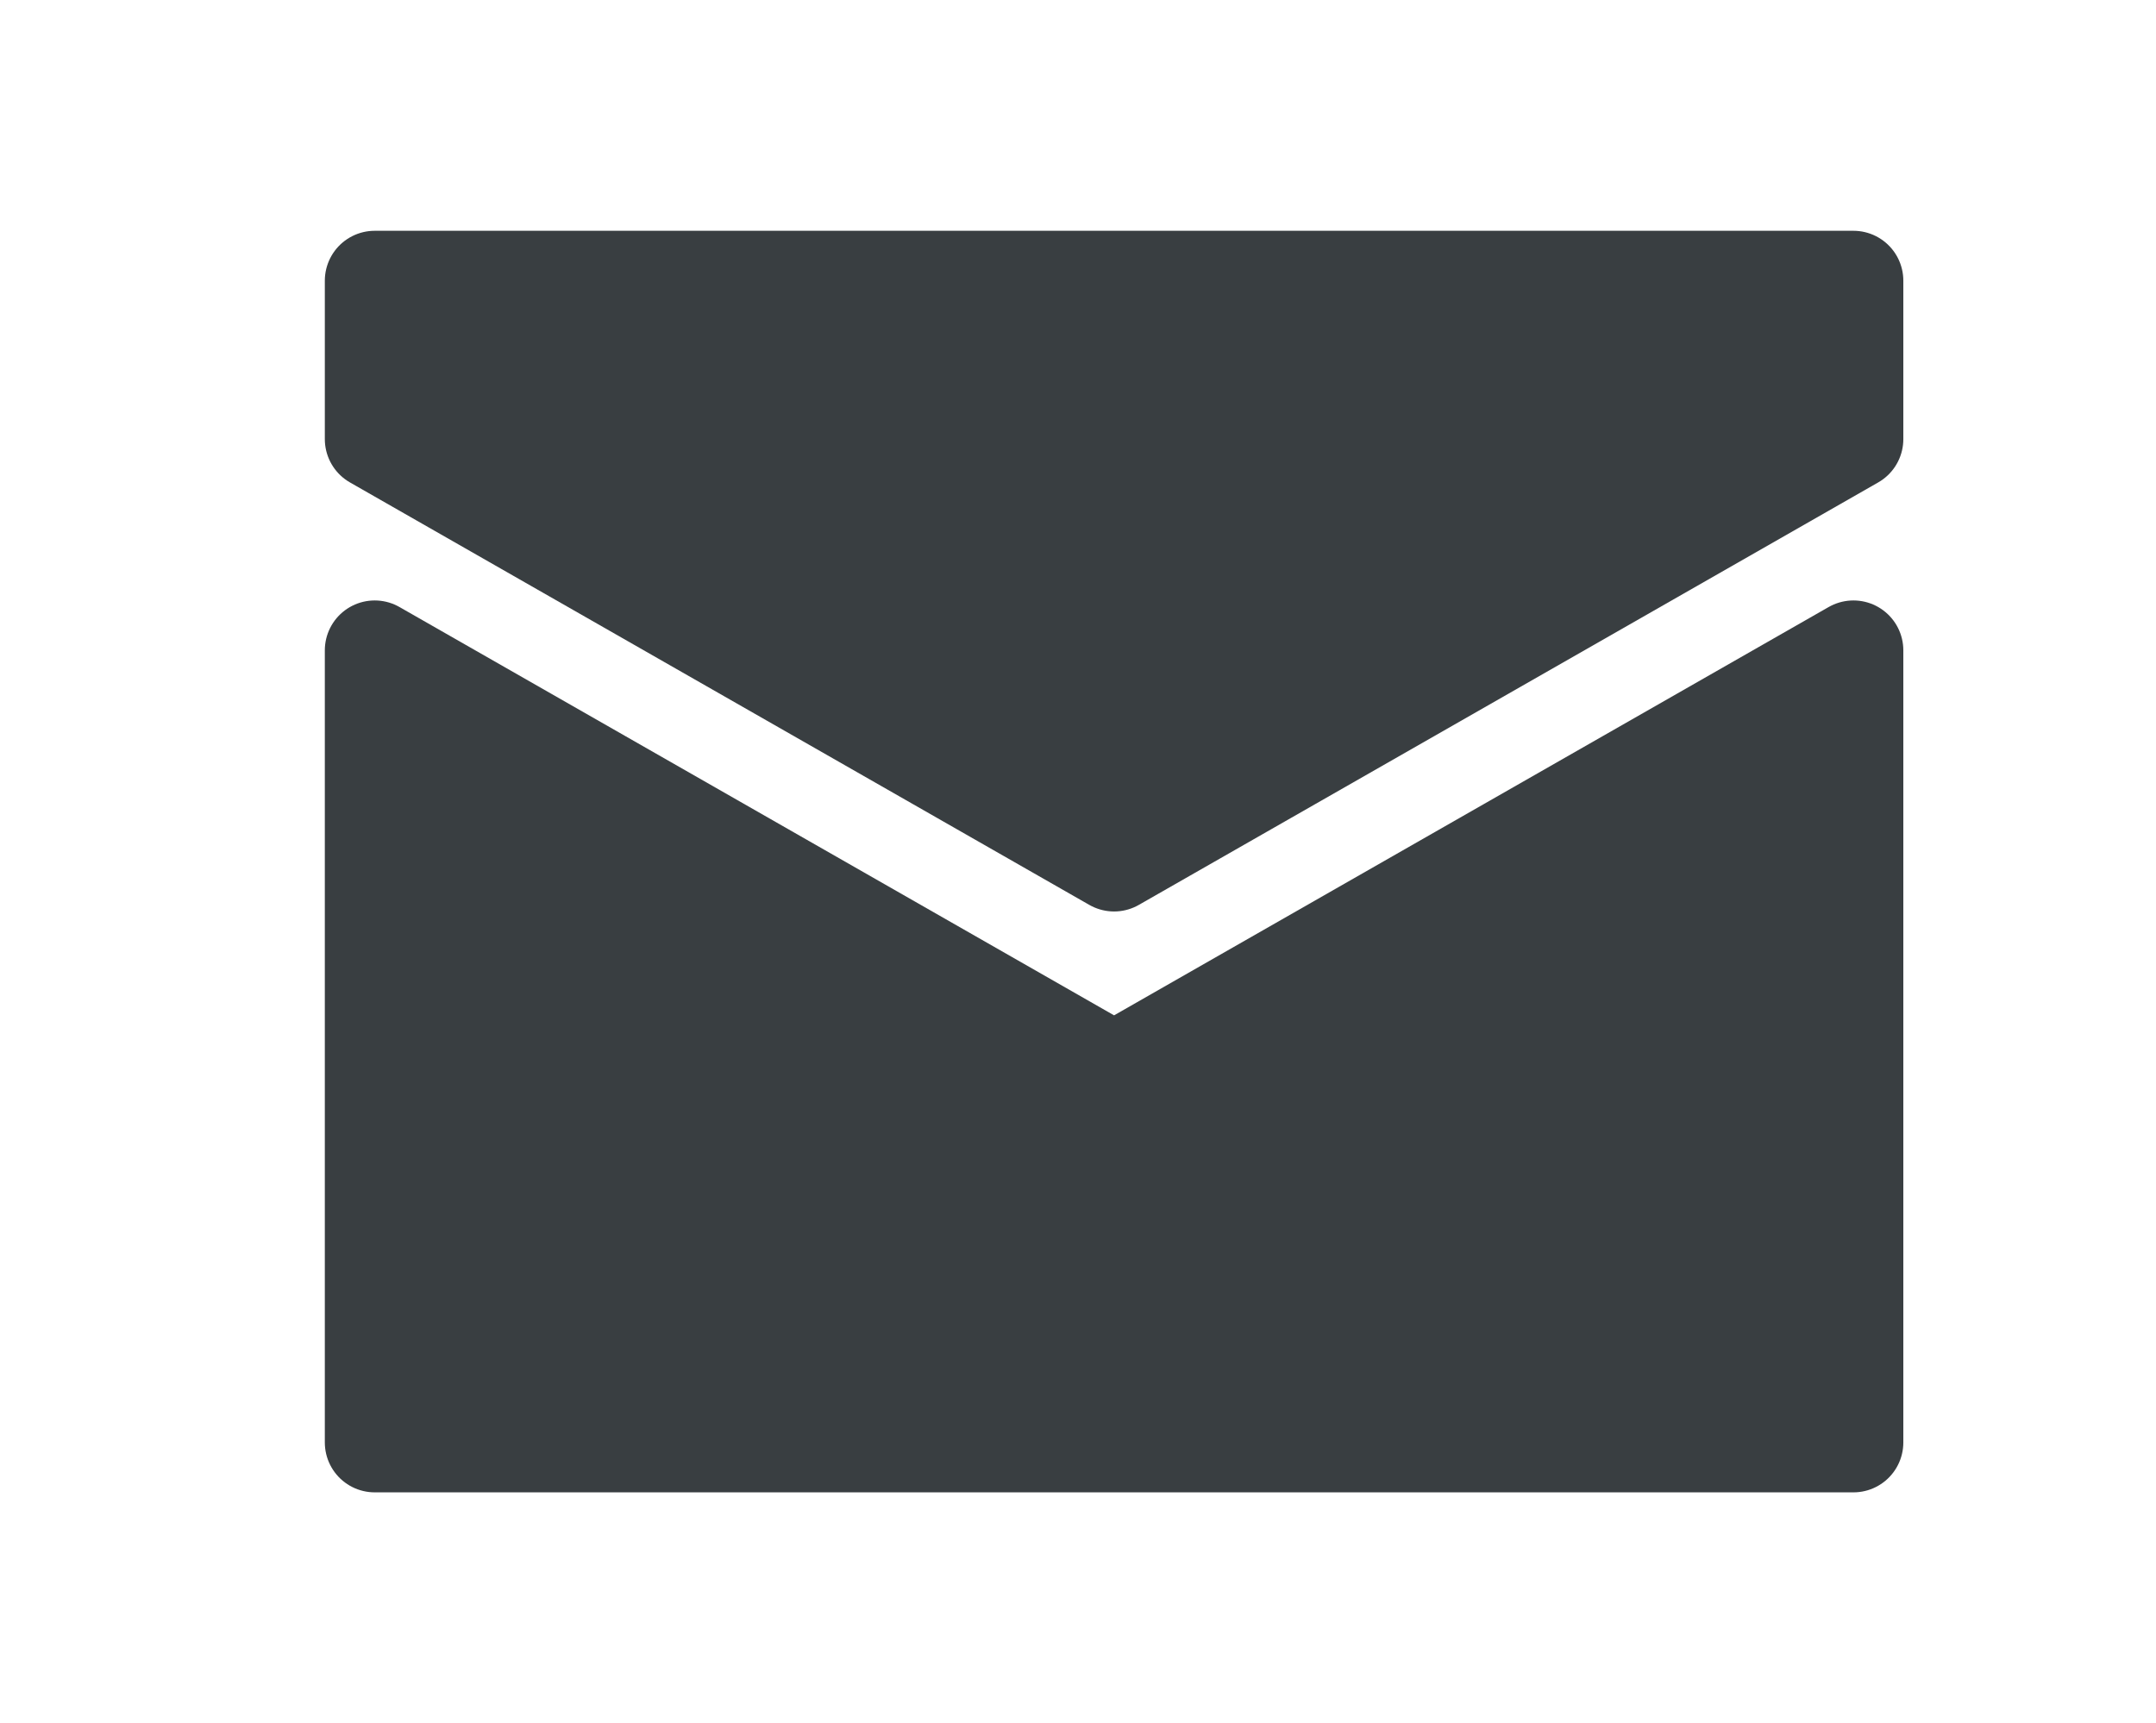 <svg xmlns="http://www.w3.org/2000/svg" width="597.795" height="477.795" viewBox="0 0 158.167 126.417" version="1.1" id="svg1406"><g id="layer1" transform="translate(-21.458 -96.208)"><path style="fill:#393e41;fill-opacity:1;stroke:#393e41;stroke-width:7.321px;stroke-linecap:round;stroke-linejoin:round;stroke-miterlimit:4;stroke-dasharray:none;stroke-opacity:1" d="M48.948 143.92v58.113h108.48V143.92l-54.24 30.994Z" id="path1955"/><path style="fill:#393e41;fill-opacity:1;stroke:#393e41;stroke-width:7.321px;stroke-linecap:round;stroke-linejoin:round;stroke-miterlimit:4;stroke-dasharray:none;stroke-opacity:1" d="m103.188 159.417-54.24-30.994V116.8h108.48v11.623l-54.24 30.994" id="path1957"/></g></svg>
